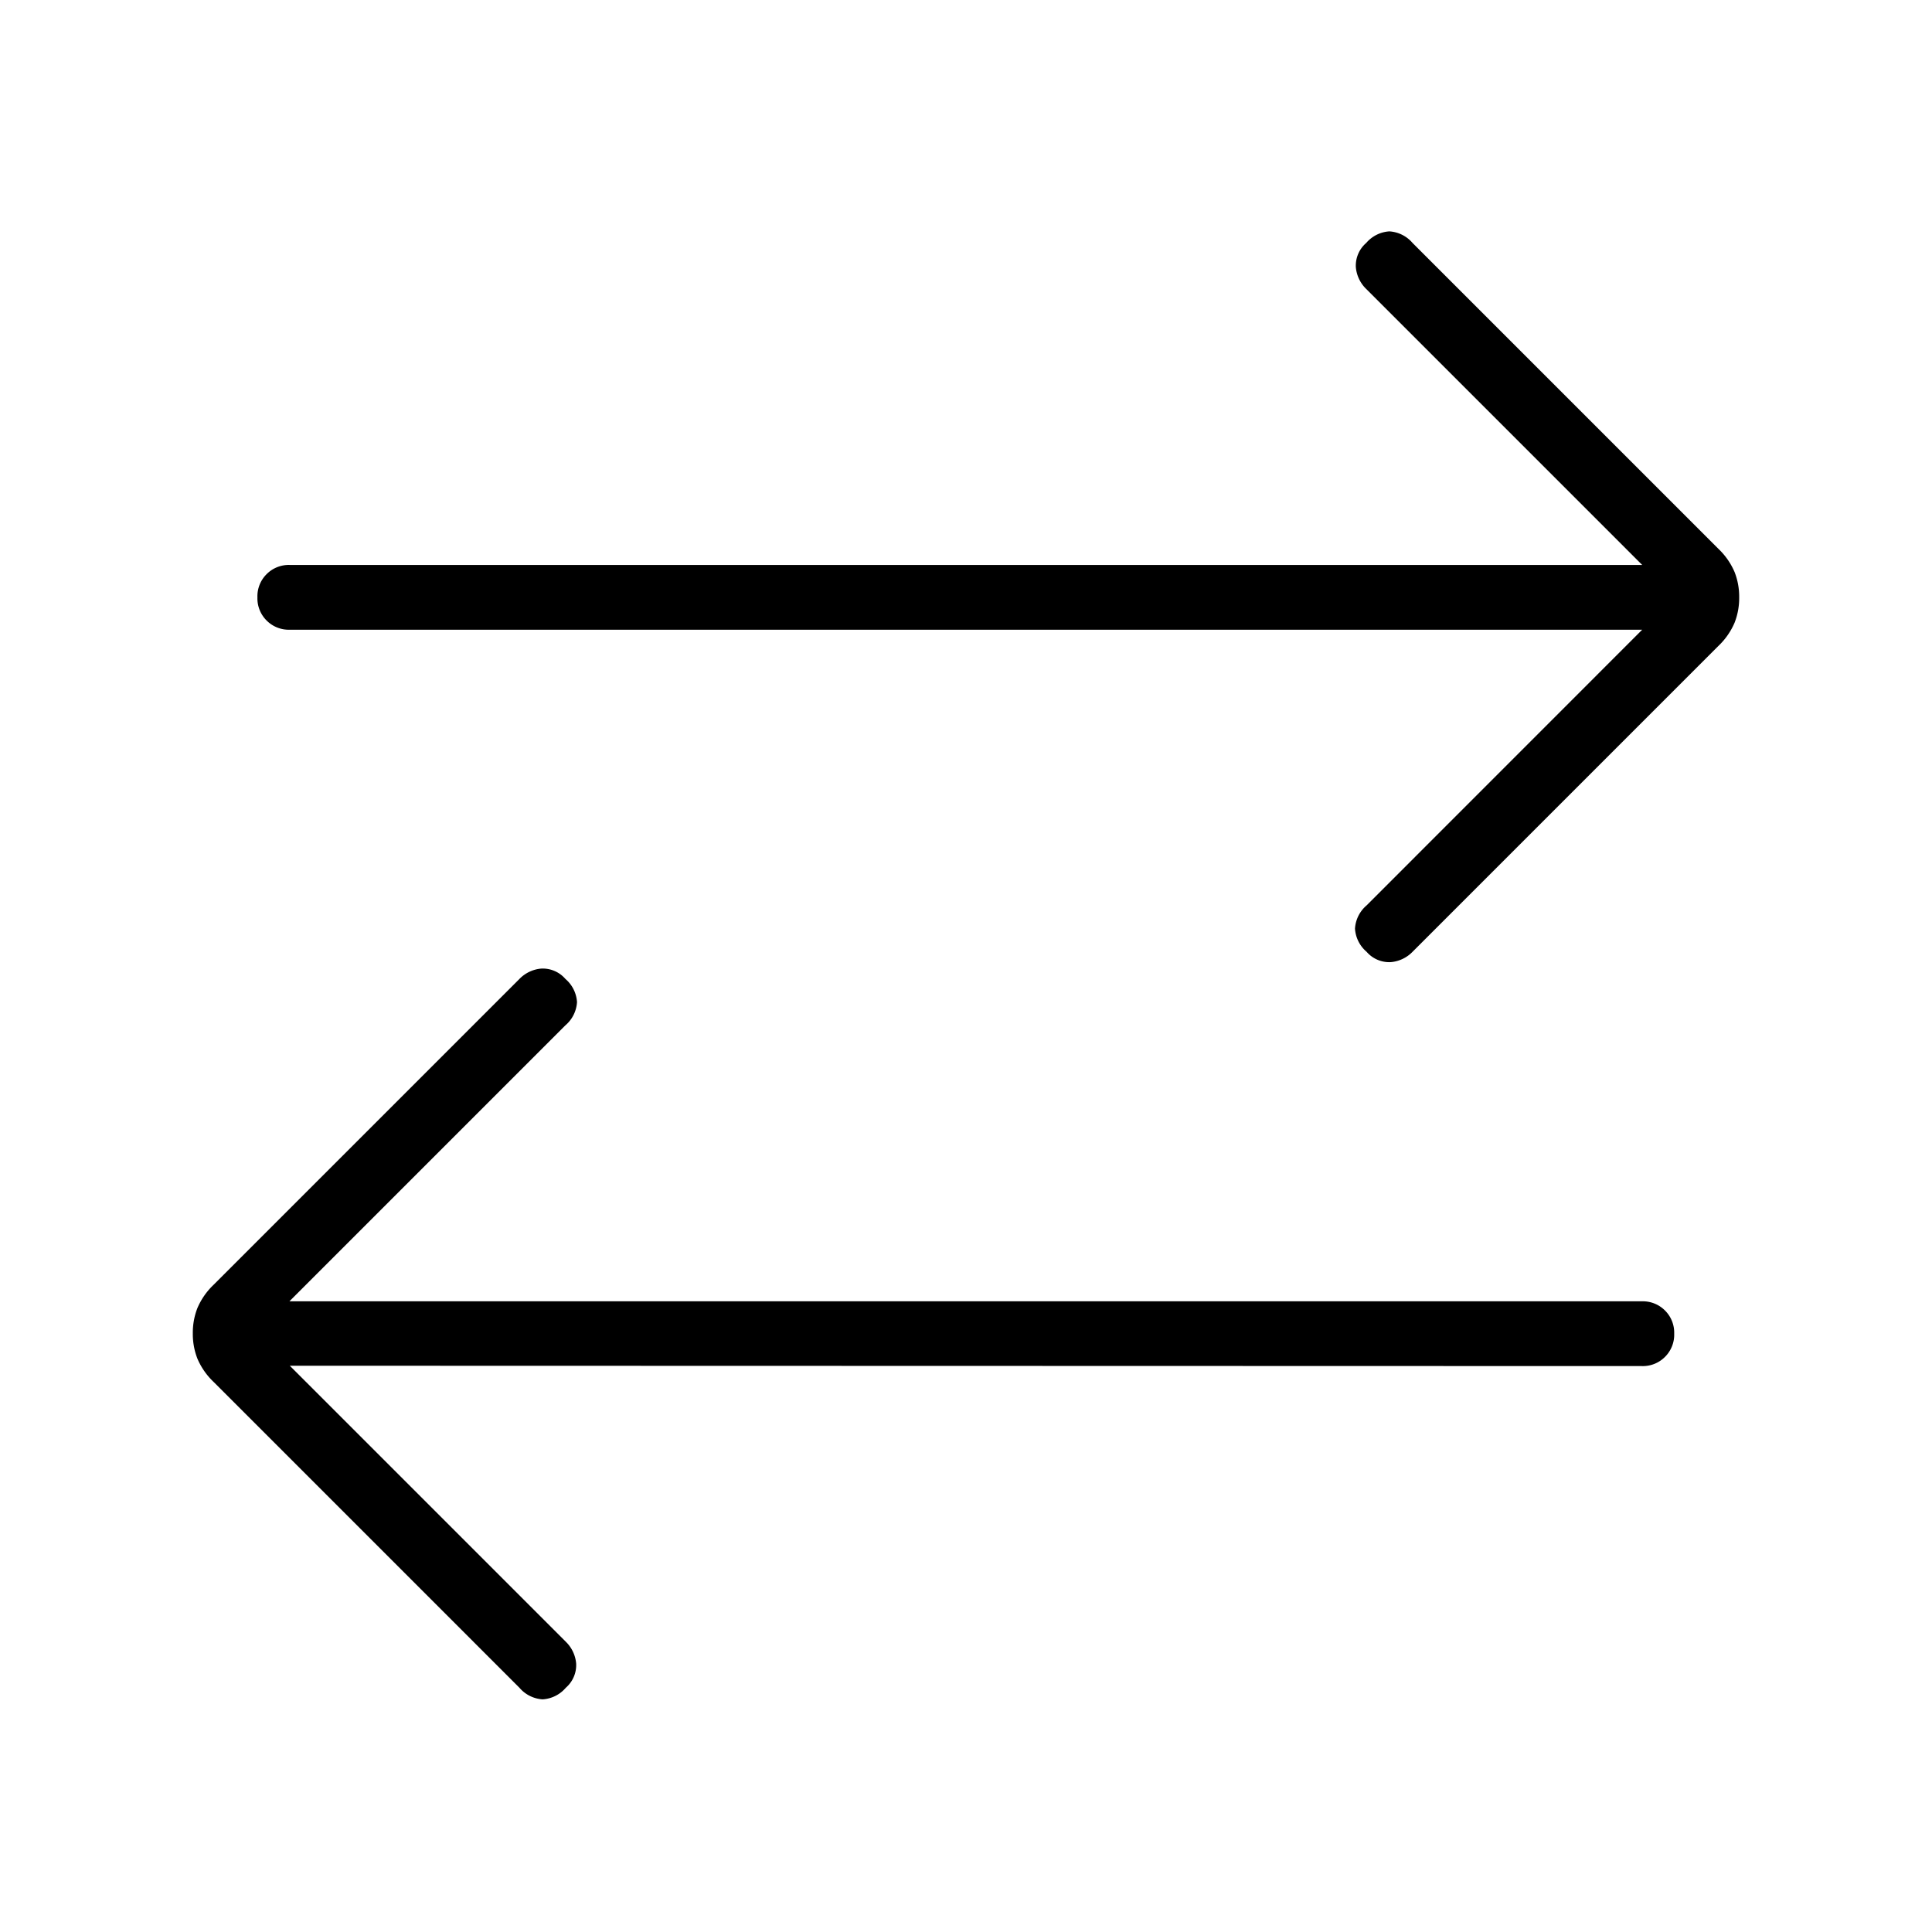 <svg xmlns="http://www.w3.org/2000/svg" xmlns:xlink="http://www.w3.org/1999/xlink" width="50" height="50" viewBox="0 0 50 50">
  <defs>
    <style>
      .cls-1 {
        clip-path: url(#clip-Arrows);
      }
    </style>
    <clipPath id="clip-Arrows">
      <rect width="50" height="50"/>
    </clipPath>
  </defs>
  <g id="Arrows" class="cls-1">
    <path id="sync_alt_FILL0_wght100_GRAD0_opsz24" d="M146.5-769.655l7.143,7.143a.893.893,0,0,1,.268.566.775.775,0,0,1-.268.625.857.857,0,0,1-.6.3.857.857,0,0,1-.6-.3l-7.917-7.917a1.815,1.815,0,0,1-.417-.6,1.749,1.749,0,0,1-.119-.655,1.748,1.748,0,0,1,.119-.655,1.813,1.813,0,0,1,.417-.6l7.917-7.917a.892.892,0,0,1,.565-.268.775.775,0,0,1,.625.268.857.857,0,0,1,.3.6.858.858,0,0,1-.3.6l-7.143,7.143h35a.807.807,0,0,1,.6.238.807.807,0,0,1,.238.6.808.808,0,0,1-.238.6.808.808,0,0,1-.6.238Zm35-19.048h-35a.808.808,0,0,1-.6-.238.808.808,0,0,1-.238-.6.807.807,0,0,1,.238-.6.807.807,0,0,1,.6-.238h35l-7.143-7.143a.892.892,0,0,1-.268-.565.775.775,0,0,1,.268-.625.858.858,0,0,1,.6-.3.858.858,0,0,1,.6.3l7.917,7.917a1.814,1.814,0,0,1,.417.6,1.749,1.749,0,0,1,.119.655,1.747,1.747,0,0,1-.119.655,1.814,1.814,0,0,1-.417.6l-7.917,7.917a.892.892,0,0,1-.565.268.775.775,0,0,1-.625-.268.858.858,0,0,1-.3-.6.858.858,0,0,1,.3-.6Z" transform="translate(-139 805)"/>
  </g>
</svg>
